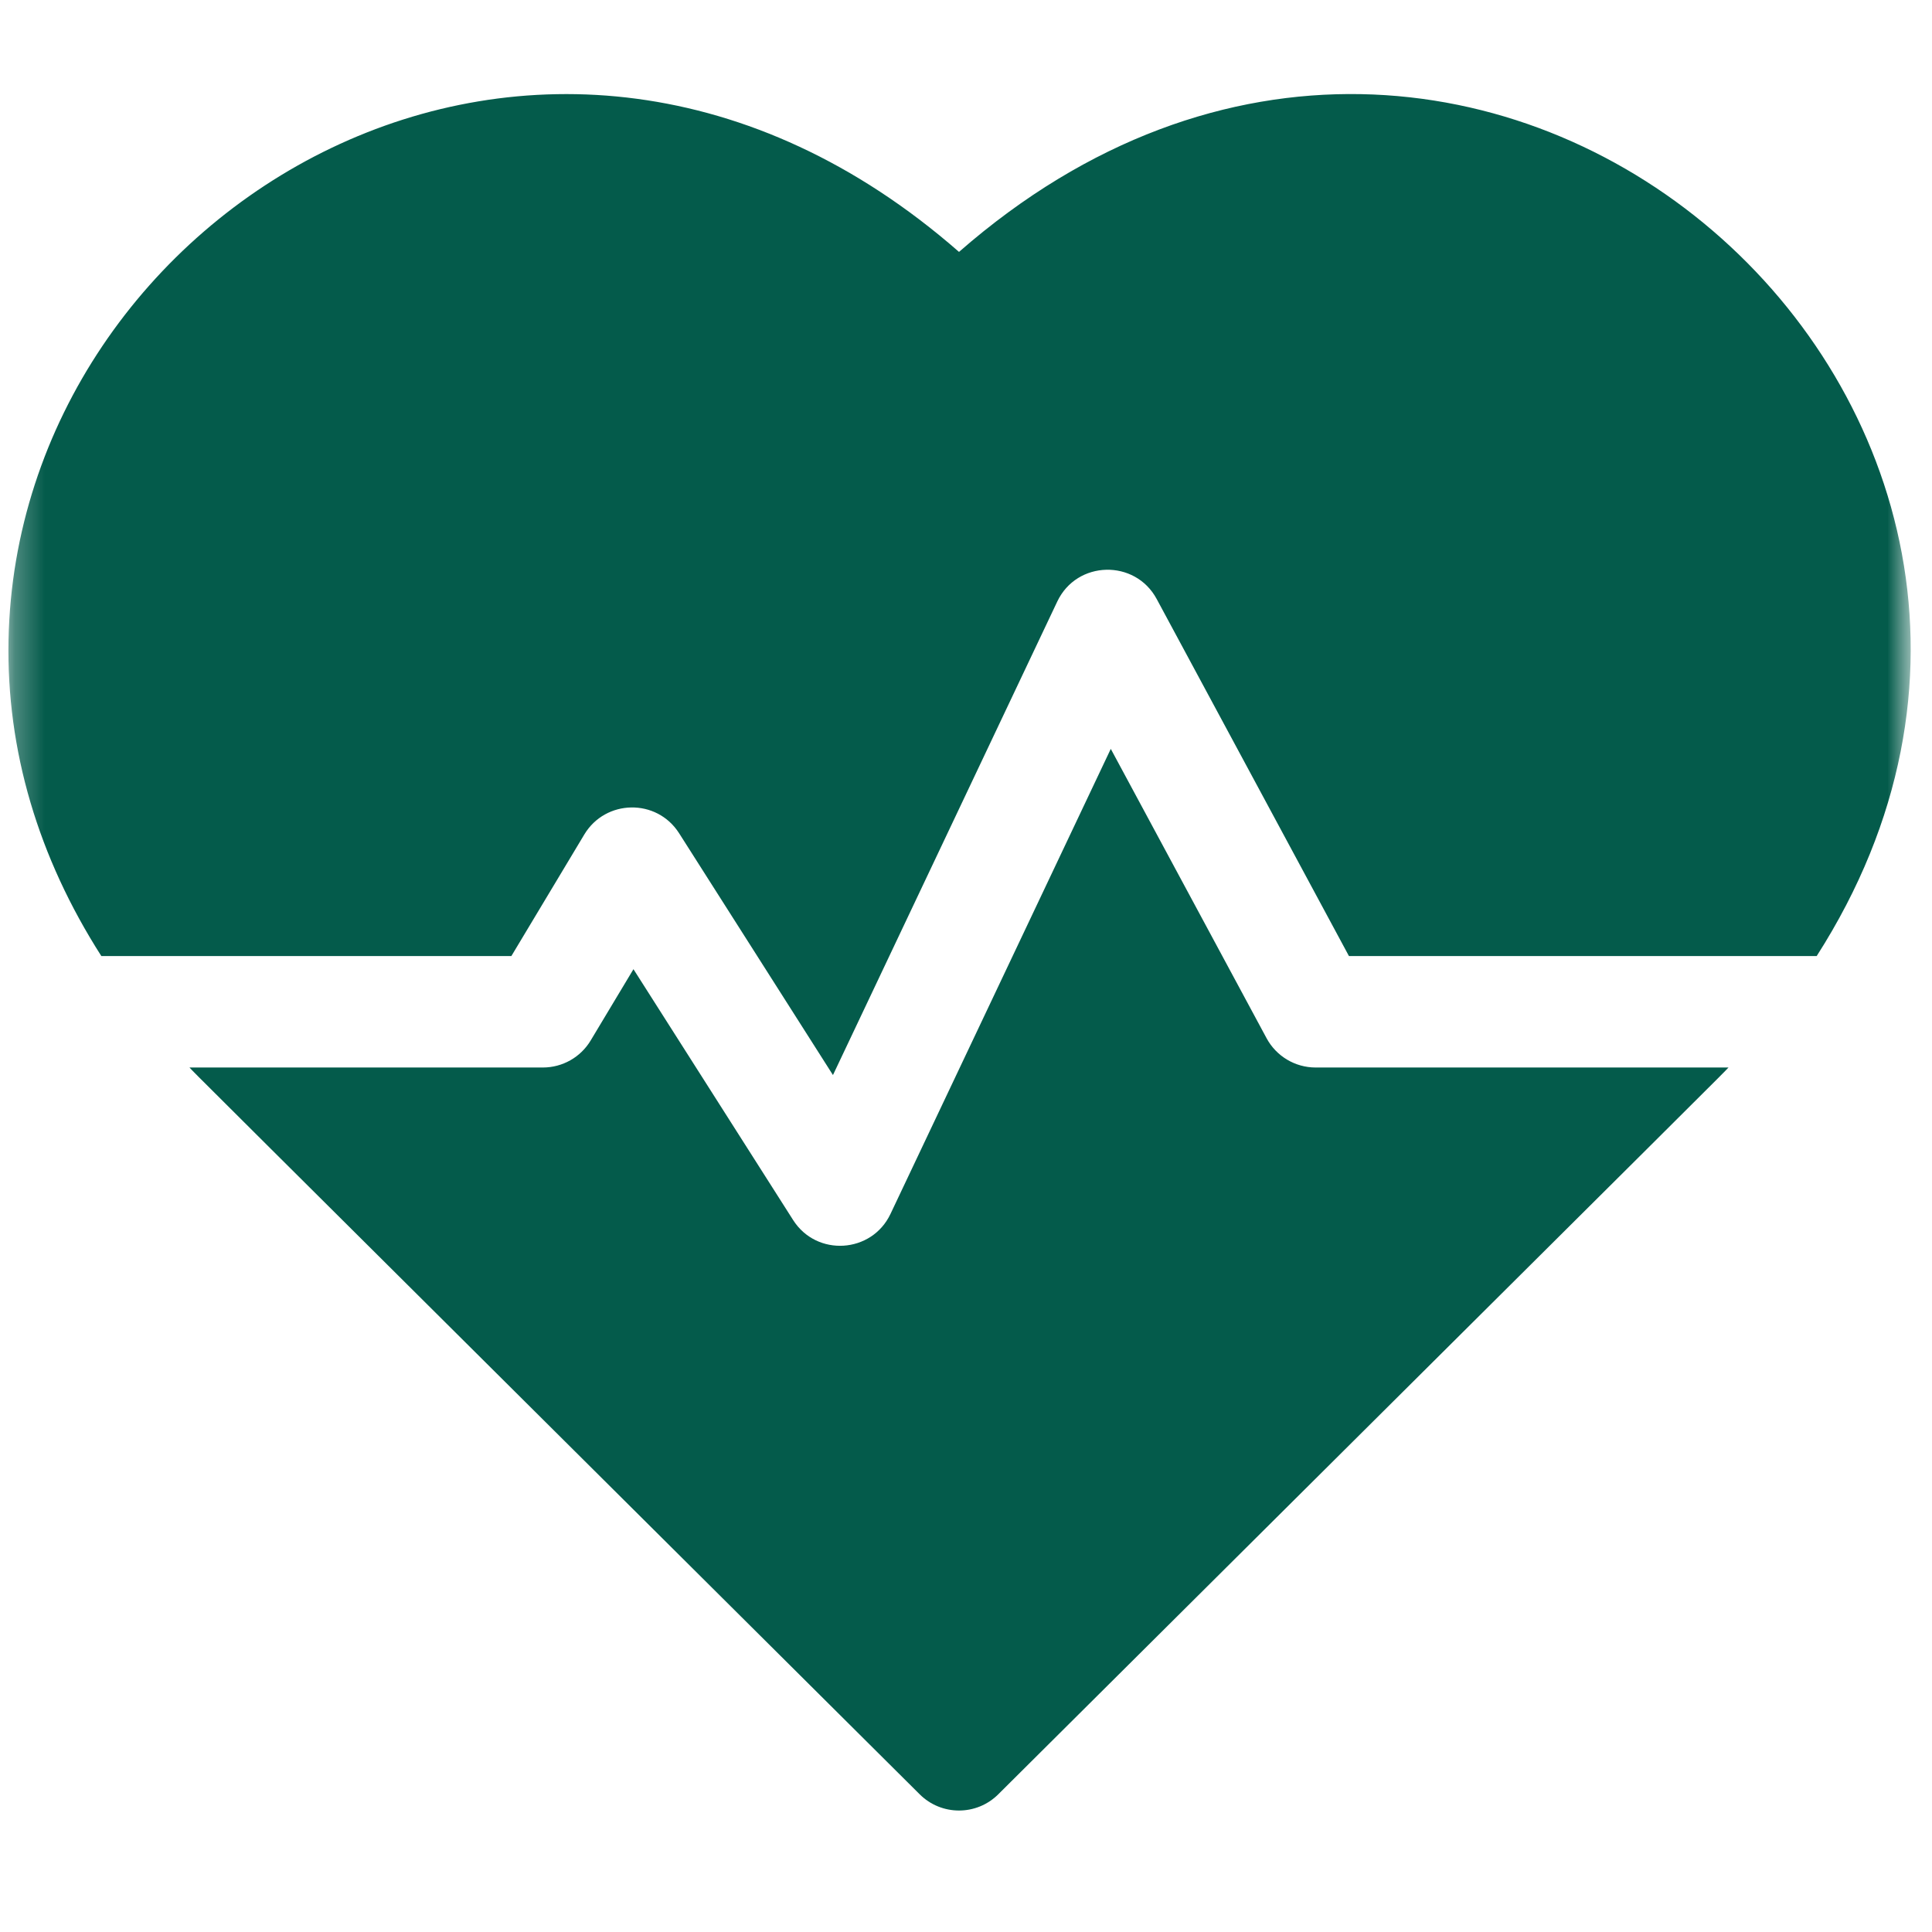 <svg xmlns="http://www.w3.org/2000/svg" width="65" height="65" viewBox="0 0 65 65" fill="none"><mask id="mask0_529_212" style="mask-type:luminance" maskUnits="userSpaceOnUse" x="0" y="0" width="65" height="65"><path d="M64.283 0.039H0.283V64.039H64.283V0.039Z" fill="white"></path></mask><g mask="url(#mask0_529_212)"><path d="M32.265 8.475C18.315 -3.726 0.578 6.994 0.287 21.528C0.213 25.232 1.282 28.839 3.41 32.166H17.204L19.658 28.076C20.37 26.889 22.095 26.851 22.848 28.034L28.024 36.169L35.57 20.239C36.228 18.849 38.19 18.805 38.915 20.152L45.384 32.166H61.12C72.777 13.947 49.739 -6.808 32.265 8.475Z" fill="#045B4B"></path><path d="M42.612 34.929L37.371 25.195L29.959 40.842C29.328 42.174 27.473 42.289 26.683 41.046L21.312 32.607L19.873 35.005C19.534 35.57 18.924 35.915 18.265 35.915H6.375C6.748 36.305 4.761 34.323 30.942 60.367C31.673 61.095 32.855 61.095 33.586 60.367C59.364 34.724 57.781 36.304 58.153 35.915H44.263C43.573 35.915 42.939 35.536 42.612 34.929Z" fill="#045B4B"></path></g></svg>